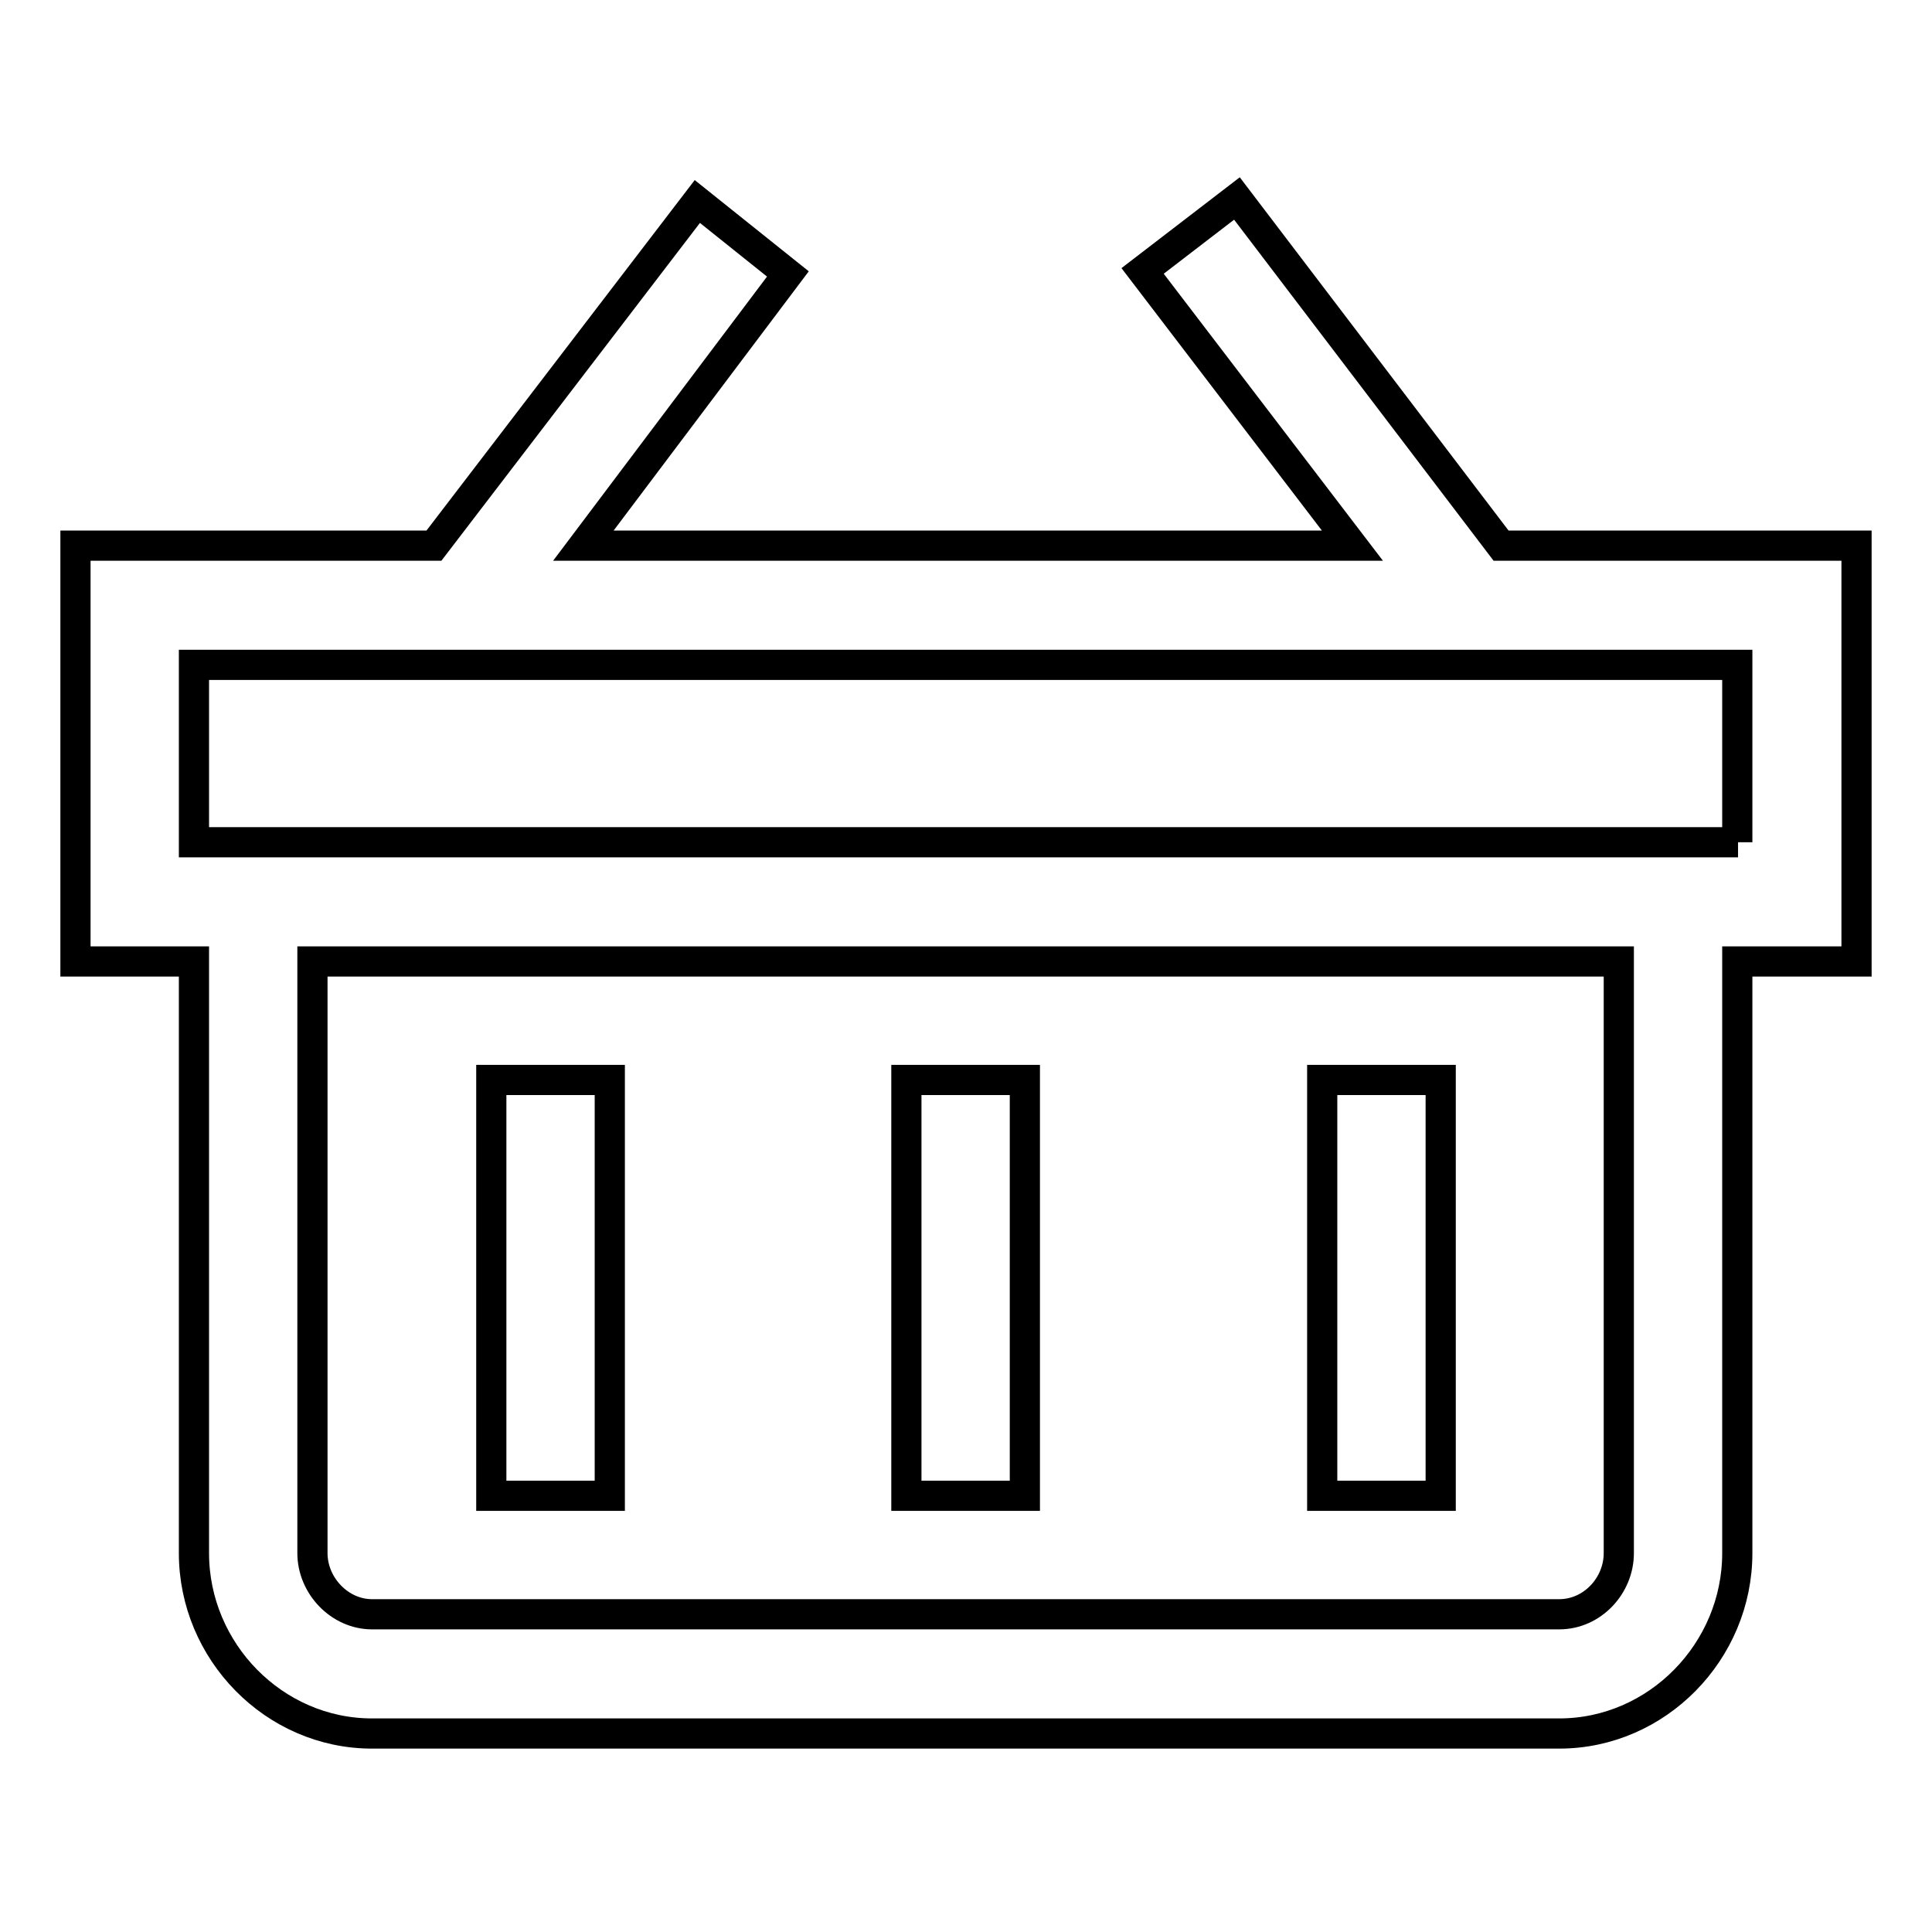 <?xml version="1.0" encoding="utf-8"?>
<!-- Svg Vector Icons : http://www.onlinewebfonts.com/icon -->
<!DOCTYPE svg PUBLIC "-//W3C//DTD SVG 1.1//EN" "http://www.w3.org/Graphics/SVG/1.1/DTD/svg11.dtd">
<svg version="1.1" xmlns="http://www.w3.org/2000/svg" xmlns:xlink="http://www.w3.org/1999/xlink" x="0px" y="0px" viewBox="0 0 256 256" enable-background="new 0 0 256 256" xml:space="preserve">
<g> <path stroke-width="4" fill-opacity="0" stroke="#000000"  d="M198.9,72.3L198.9,72.3l-35-46l-12.5,9.6l27.8,36.4H77.3l27.1-36l-12-9.6L57.5,72.3H10v55.1h15.7v78.4 c0,13,10.6,23.9,23.6,23.9h157.3c13,0,23.6-10.9,23.6-23.9v-78.4H246V72.3H198.9z M214.5,205.8c0,4.3-3.5,8.1-7.9,8.1H49.3 c-4.3,0-7.9-3.8-7.9-8.1v-78.4h173.1V205.8z M230.3,111.6H25.7V88.1h204.5V111.6z M65.1,143.1h15.7v55.1H65.1V143.1z M175.2,143.1 h15.7v55.1h-15.7V143.1z M120.1,143.1h15.7v55.1h-15.7V143.1z"/></g>
</svg>